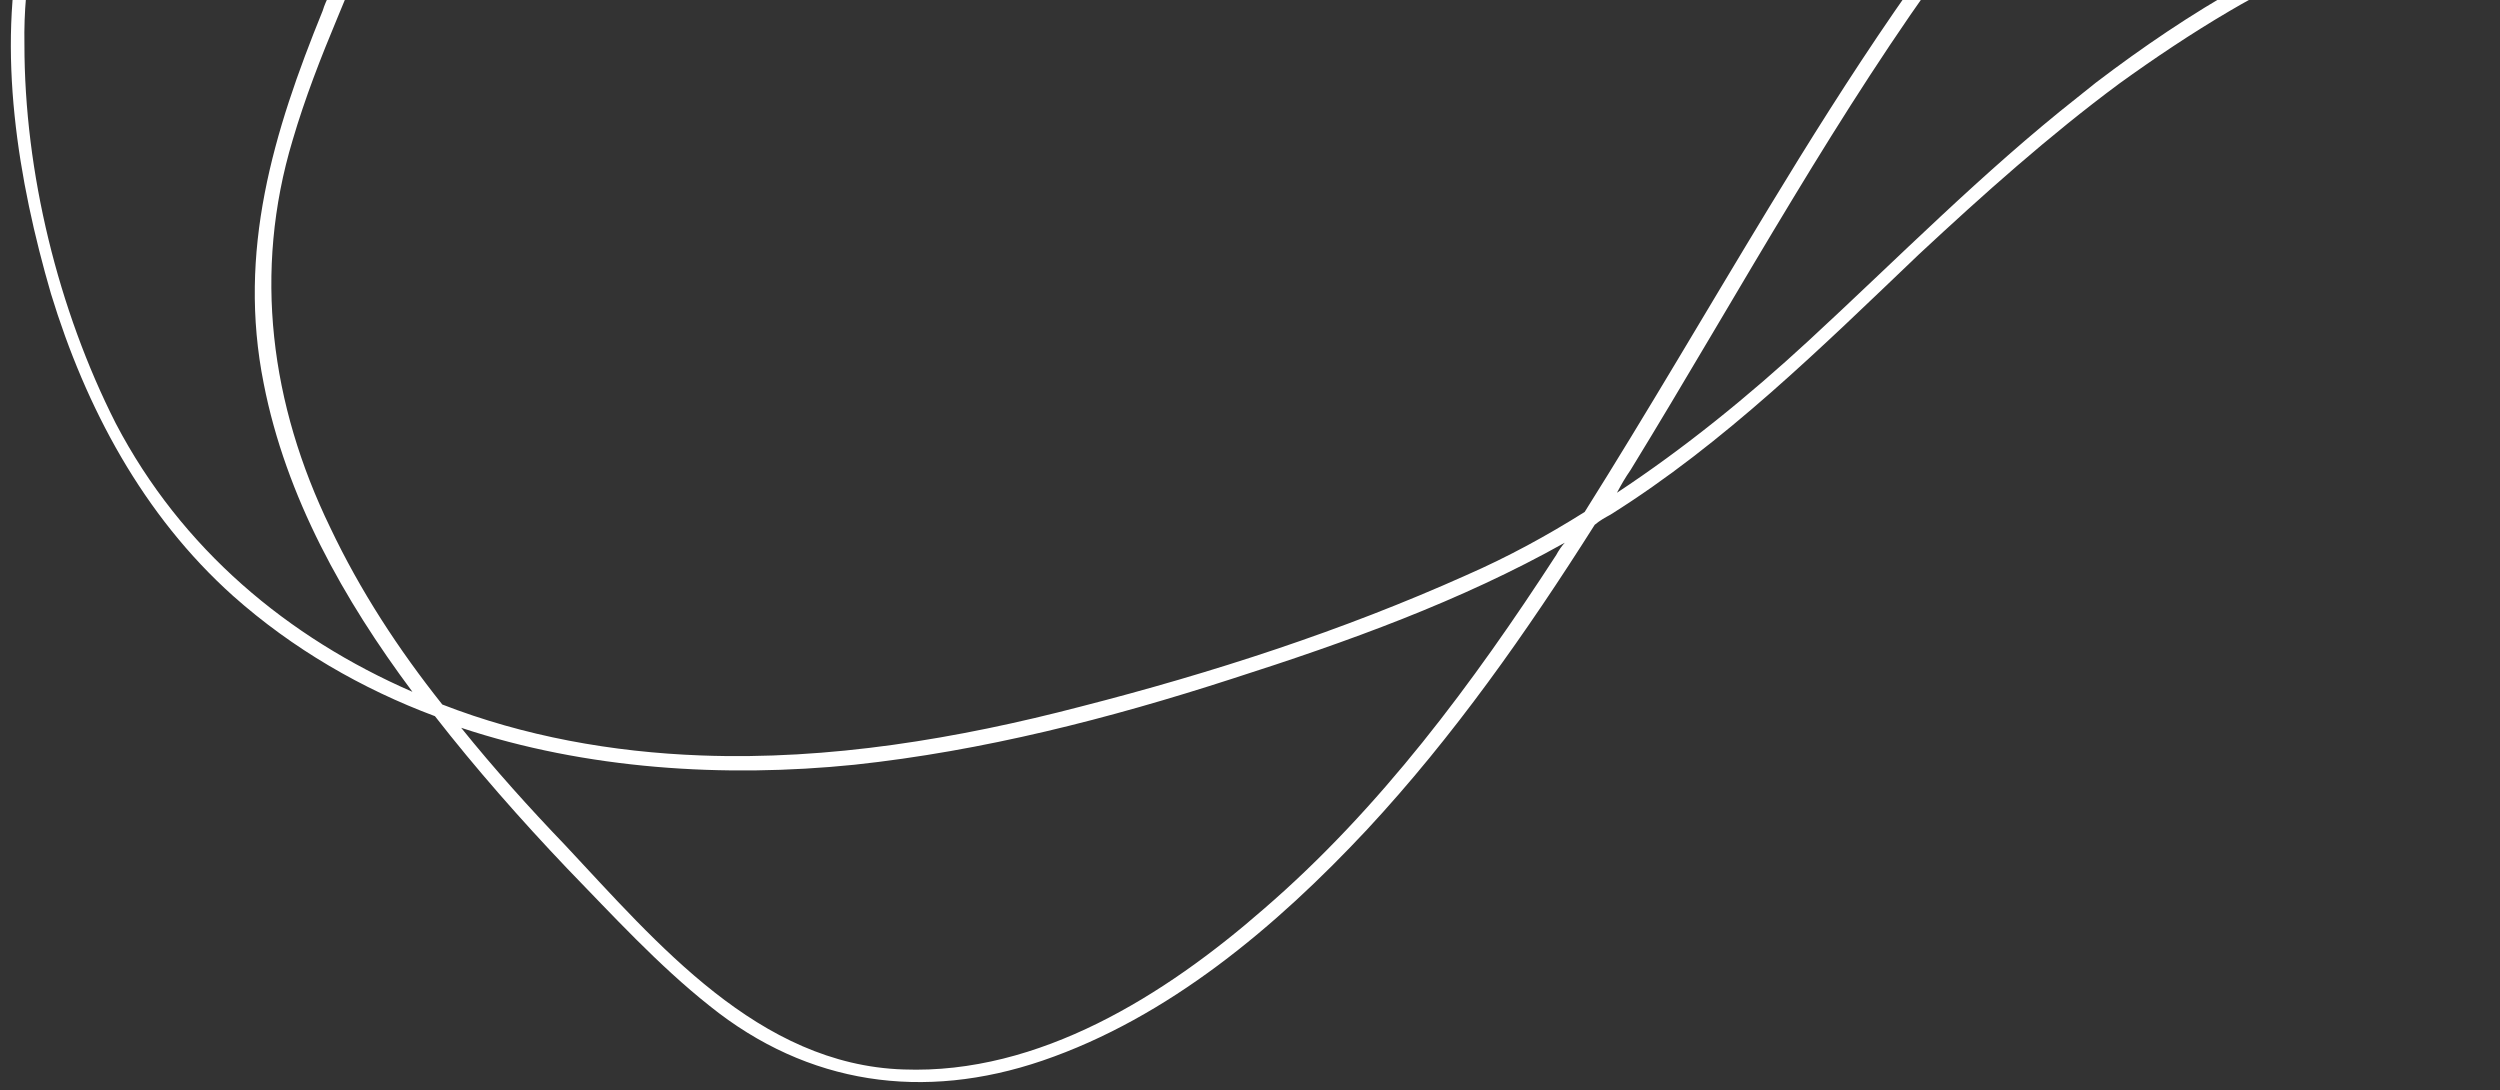 <svg width="227" height="99" viewBox="0 0 227 99" fill="none" xmlns="http://www.w3.org/2000/svg">
<rect x="0" y="0" width="227" height="99" fill="#333333" stroke="none"/>
<path d="M338.885 -11.488C317.199 -3.925 293.914 -2.84 271.228 -4.719C269.916 -4.833 268.711 -5.006 267.399 -5.121C261.489 -5.772 255.57 -6.696 249.709 -7.512C245.276 -8.001 240.844 -8.49 236.48 -8.599C224.264 -8.853 212.847 -5.105 202.443 1.002C198.975 3.038 195.624 5.287 192.438 7.585C186.018 12.345 180.055 17.687 174.257 23.078C165.41 31.523 156.573 40.241 146.238 46.727C145.704 47.019 145.276 47.253 144.8 47.652C138.617 57.415 131.987 66.867 124.122 75.331C115.888 84.135 106.107 92.397 94.642 96.311C83.877 99.98 73.36 98.52 64.432 91.335C59.774 87.641 55.63 83.111 51.496 78.853C47.245 74.381 43.208 69.793 39.492 65.028C32.861 62.552 26.57 58.919 21.163 54.109C12.993 46.787 7.785 37.013 4.628 26.672C1.636 16.38 -0.318 4.687 2.016 -6.022C3.188 -11.241 5.575 -16.014 8.02 -20.681C10.669 -25.736 12.929 -30.995 14.363 -36.496C17.299 -47.118 18.097 -58.096 20.158 -68.795C28.636 -112.687 66.318 -144.813 72.813 -189.285C72.89 -190.159 73.074 -191.092 73.151 -191.967L74.647 -192.785C70.917 -154.68 41.513 -124.17 27.741 -89.449C23.648 -79.165 21.422 -68.515 19.642 -57.555C18.164 -47.313 16.637 -36.907 12.572 -27.332C10.468 -22.297 7.585 -17.669 5.48 -12.633C3.22 -7.374 2.117 -1.777 2.218 3.993C2.209 15.65 5.28 28.118 10.508 38.437C16.485 49.871 26.152 57.899 37.449 62.817C31.203 54.443 25.956 45.106 23.946 34.831C21.545 22.828 24.802 12.031 29.302 0.969C29.448 0.473 29.7 -0.081 29.904 -0.47C31.999 -5.777 33.928 -11.133 35.362 -16.633C37.038 -22.96 38.326 -29.49 40.439 -35.778C44.462 -47.966 52.278 -57.79 60.259 -67.565C73.871 -84.304 84.585 -102.788 91.197 -123.188C91.934 -125.394 92.671 -127.601 93.242 -129.855C99.453 -152.256 101.144 -176.069 97.743 -199.038C97.508 -200.99 97.167 -202.884 96.767 -204.884L98.049 -205.586C103.047 -179.19 101.378 -151.783 93.653 -126.058C89.573 -112.451 83.781 -99.435 76.269 -87.281C69.941 -77.022 62.095 -68.014 54.707 -58.425C50.804 -53.377 47.184 -48.068 44.458 -42.138C41.731 -36.208 40.114 -29.774 38.544 -23.506C36.975 -17.238 35.513 -11.028 33.282 -4.953C32.439 -2.689 31.537 -0.531 30.634 1.627C29.131 5.224 27.686 8.927 26.571 12.727C22.975 24.681 24.56 36.715 29.982 47.897C32.699 53.625 36.163 58.943 40.161 63.969C47.569 66.852 55.579 68.297 63.656 68.595C75.28 69.034 86.98 67.073 98.154 64.151C110.086 61.092 121.881 57.275 133.141 52.226C136.95 50.559 140.476 48.63 143.886 46.488C149.603 37.396 155.038 28.043 160.589 18.902C167.888 6.865 175.575 -4.969 184.829 -15.718C199.888 -33.11 220.606 -47.772 243.998 -50.441C269.235 -53.287 291.416 -38.371 314.174 -30.013C327.153 -25.322 340.743 -21.797 354.467 -20.565L355.518 -18.643C350.33 -15.945 344.754 -13.449 338.885 -11.488ZM111.904 61.623C100.701 65.254 89.255 68.186 77.583 69.438C65.747 70.642 53.238 69.855 41.874 66.084C44.899 69.838 48.08 73.37 51.31 76.735C59.646 85.63 68.878 96.671 82.028 97.107C94.362 97.574 105.814 90.338 114.739 82.544C125.306 73.435 133.772 62.007 141.304 50.397C141.508 50.008 141.818 49.561 142.08 49.279C132.628 54.587 122.3 58.295 111.904 61.623ZM336.699 -22.082C323.732 -24.977 311.249 -29.523 299.067 -34.789C287.051 -40.006 275.218 -46.157 262.105 -48.555C236.92 -53.228 212.147 -40.648 194.347 -23.698C181.654 -11.623 171.889 3.012 162.843 17.947C157.806 26.251 153.041 34.544 148.052 42.683C147.586 43.354 147.227 43.967 146.819 44.744C152.939 40.703 158.708 36.022 164.244 30.913C172.362 23.421 180.034 15.618 188.668 8.814C189.251 8.357 189.727 7.958 190.31 7.501C198.74 1.086 208.017 -4.543 218.258 -7.648C228.985 -10.88 239.851 -10.305 250.913 -8.865C251.846 -8.681 252.721 -8.605 253.761 -8.48C257.376 -7.961 260.934 -7.549 264.598 -7.196C282.764 -5.203 300.929 -4.736 319.178 -7.921C331.199 -10.057 343.101 -13.932 354.011 -19.622C348.004 -19.943 342.25 -20.818 336.699 -22.082Z" fill="white"/>
</svg>
